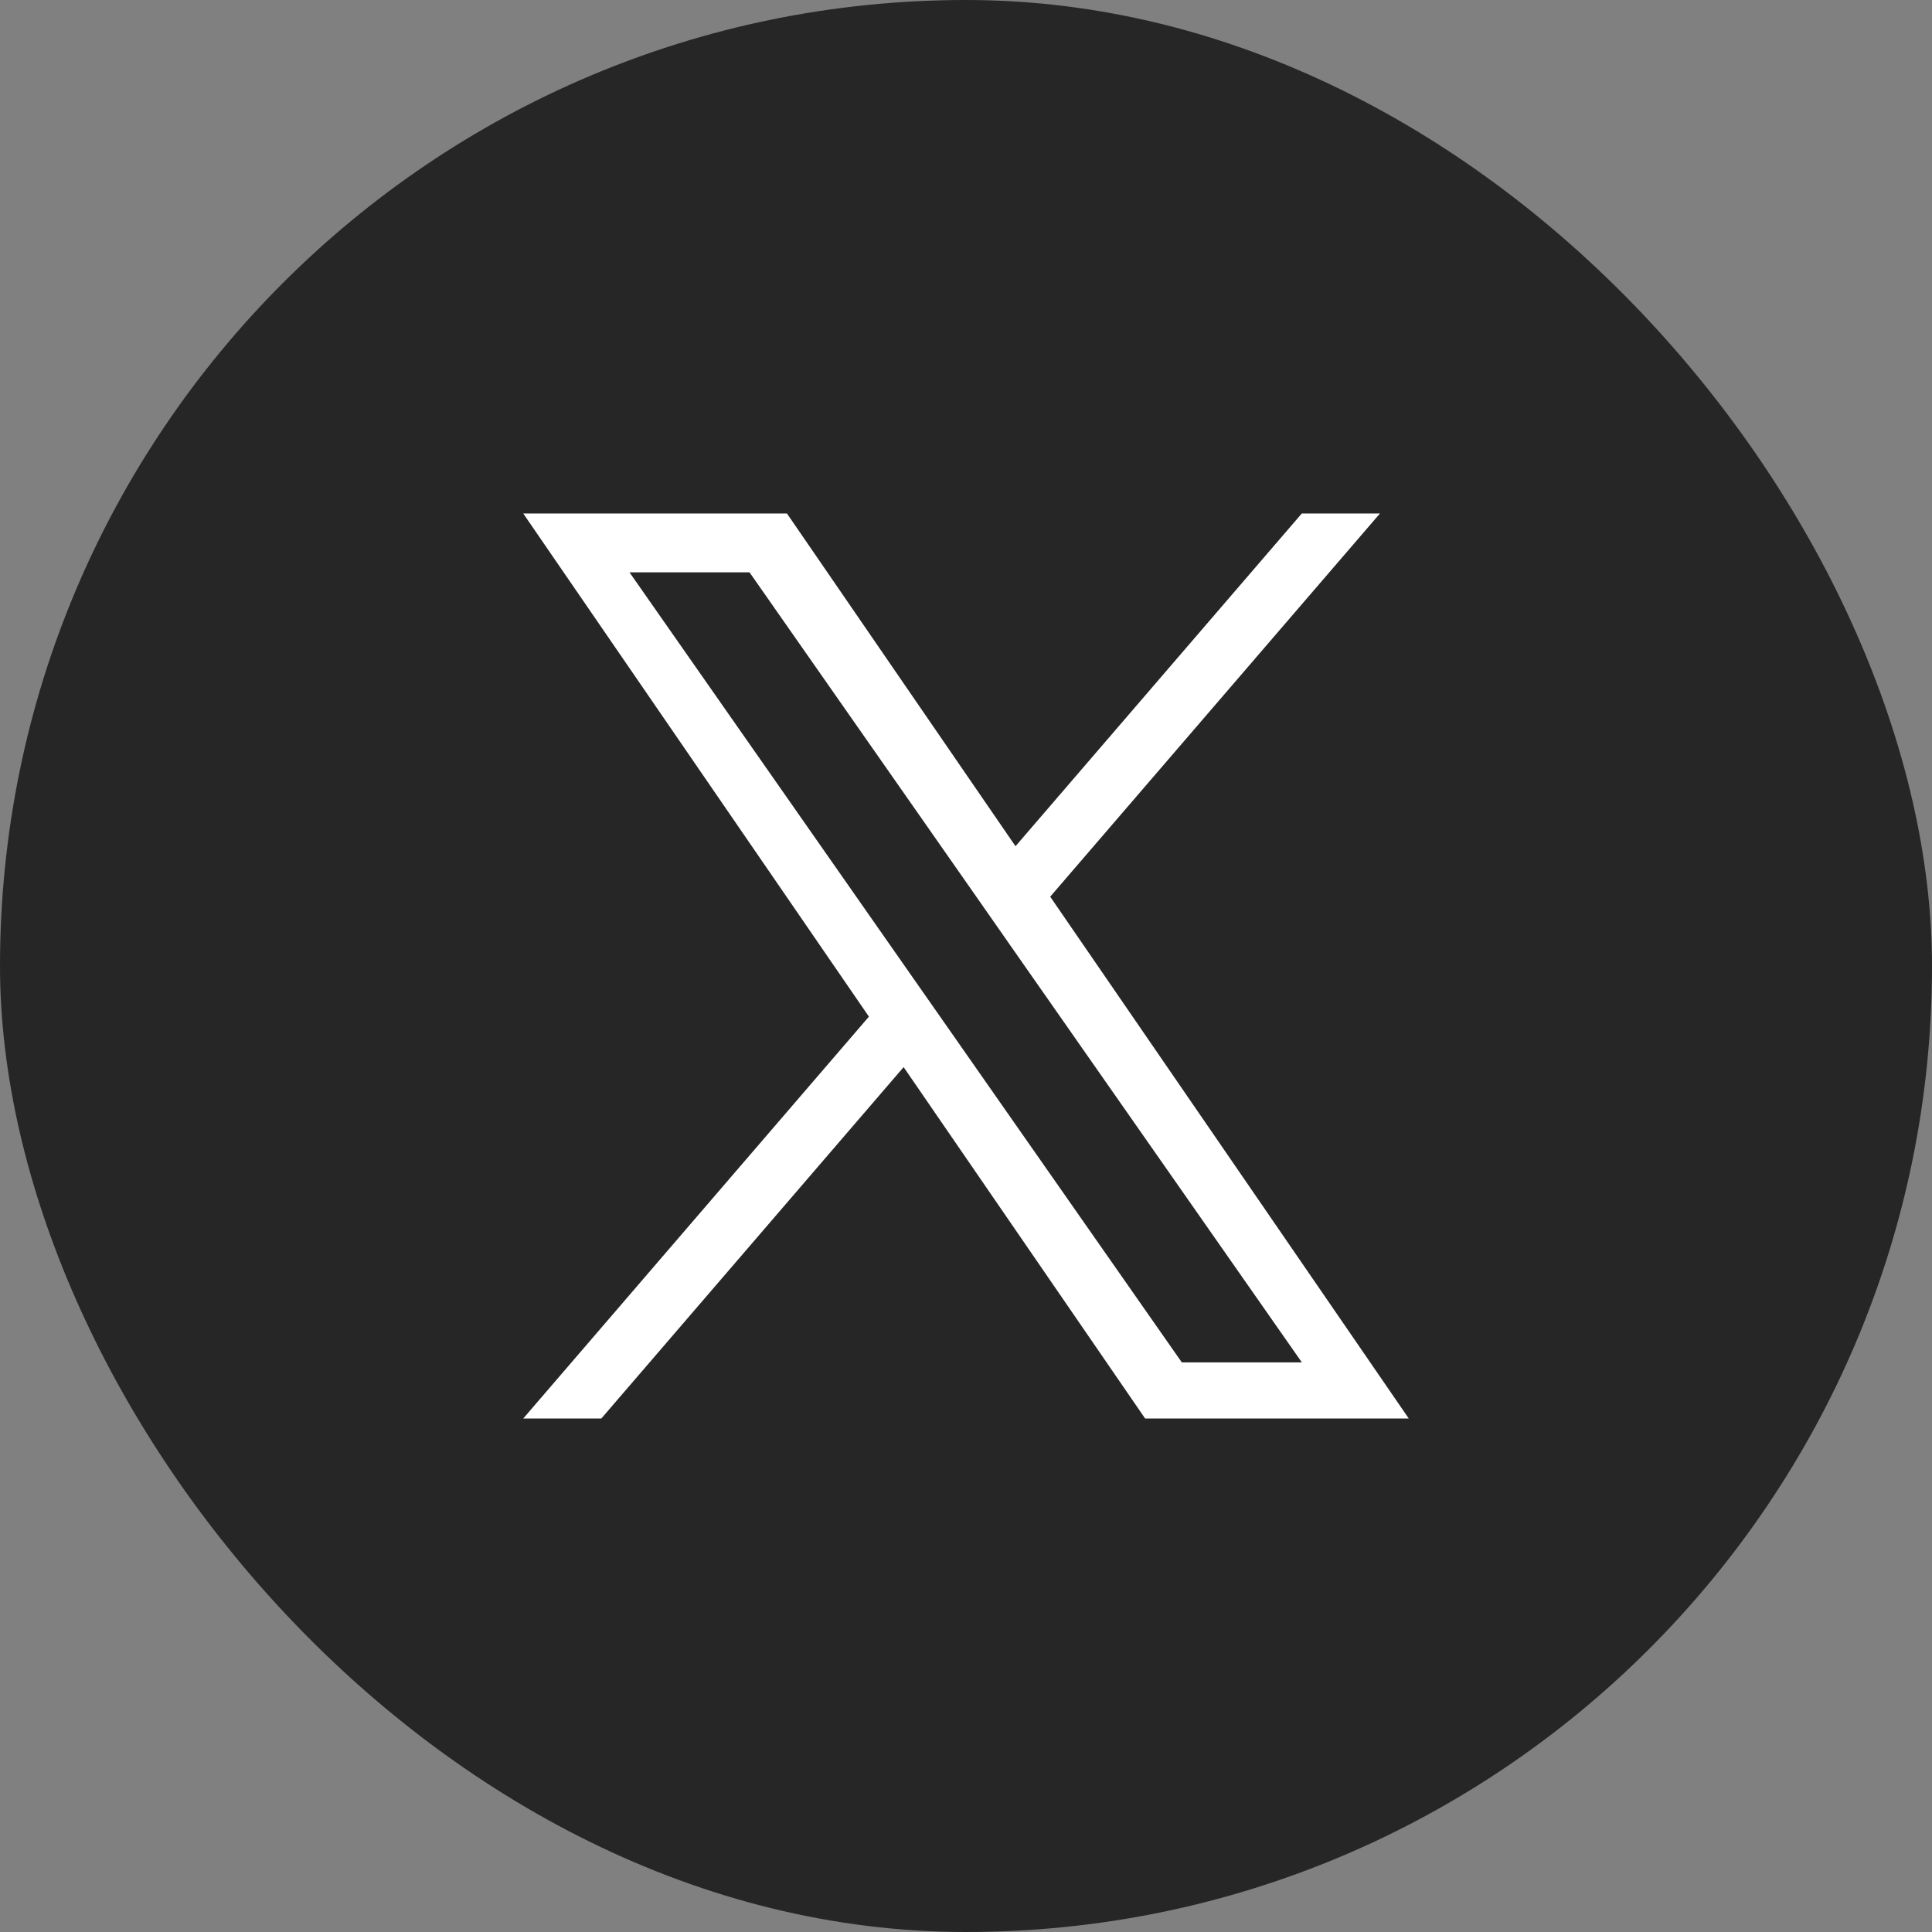 <svg
    width="24"
    height="24"
    viewBox="0 0 24 24"
    fill="none"
    xmlns="http://www.w3.org/2000/svg"
>
    <rect x="0" y="0" width="24" height="24" fill="#808080" stroke="none"/>
    <rect
        width="24"
        height="24"
        rx="12"
        fill="#272626"
    />
    <path
        d="M13.046 11.139L17.142 6.379H16.171L12.615 10.512L9.776 6.379H6.5L10.794 12.629L6.5 17.621H7.47L11.225 13.256L14.225 17.621H17.5L13.046 11.139H13.046ZM11.717 12.684L11.282 12.062L7.82 7.11H9.311L12.105 11.106L12.54 11.729L16.172 16.924H14.681L11.717 12.684V12.684Z"
        fill="white"
    />
</svg>
